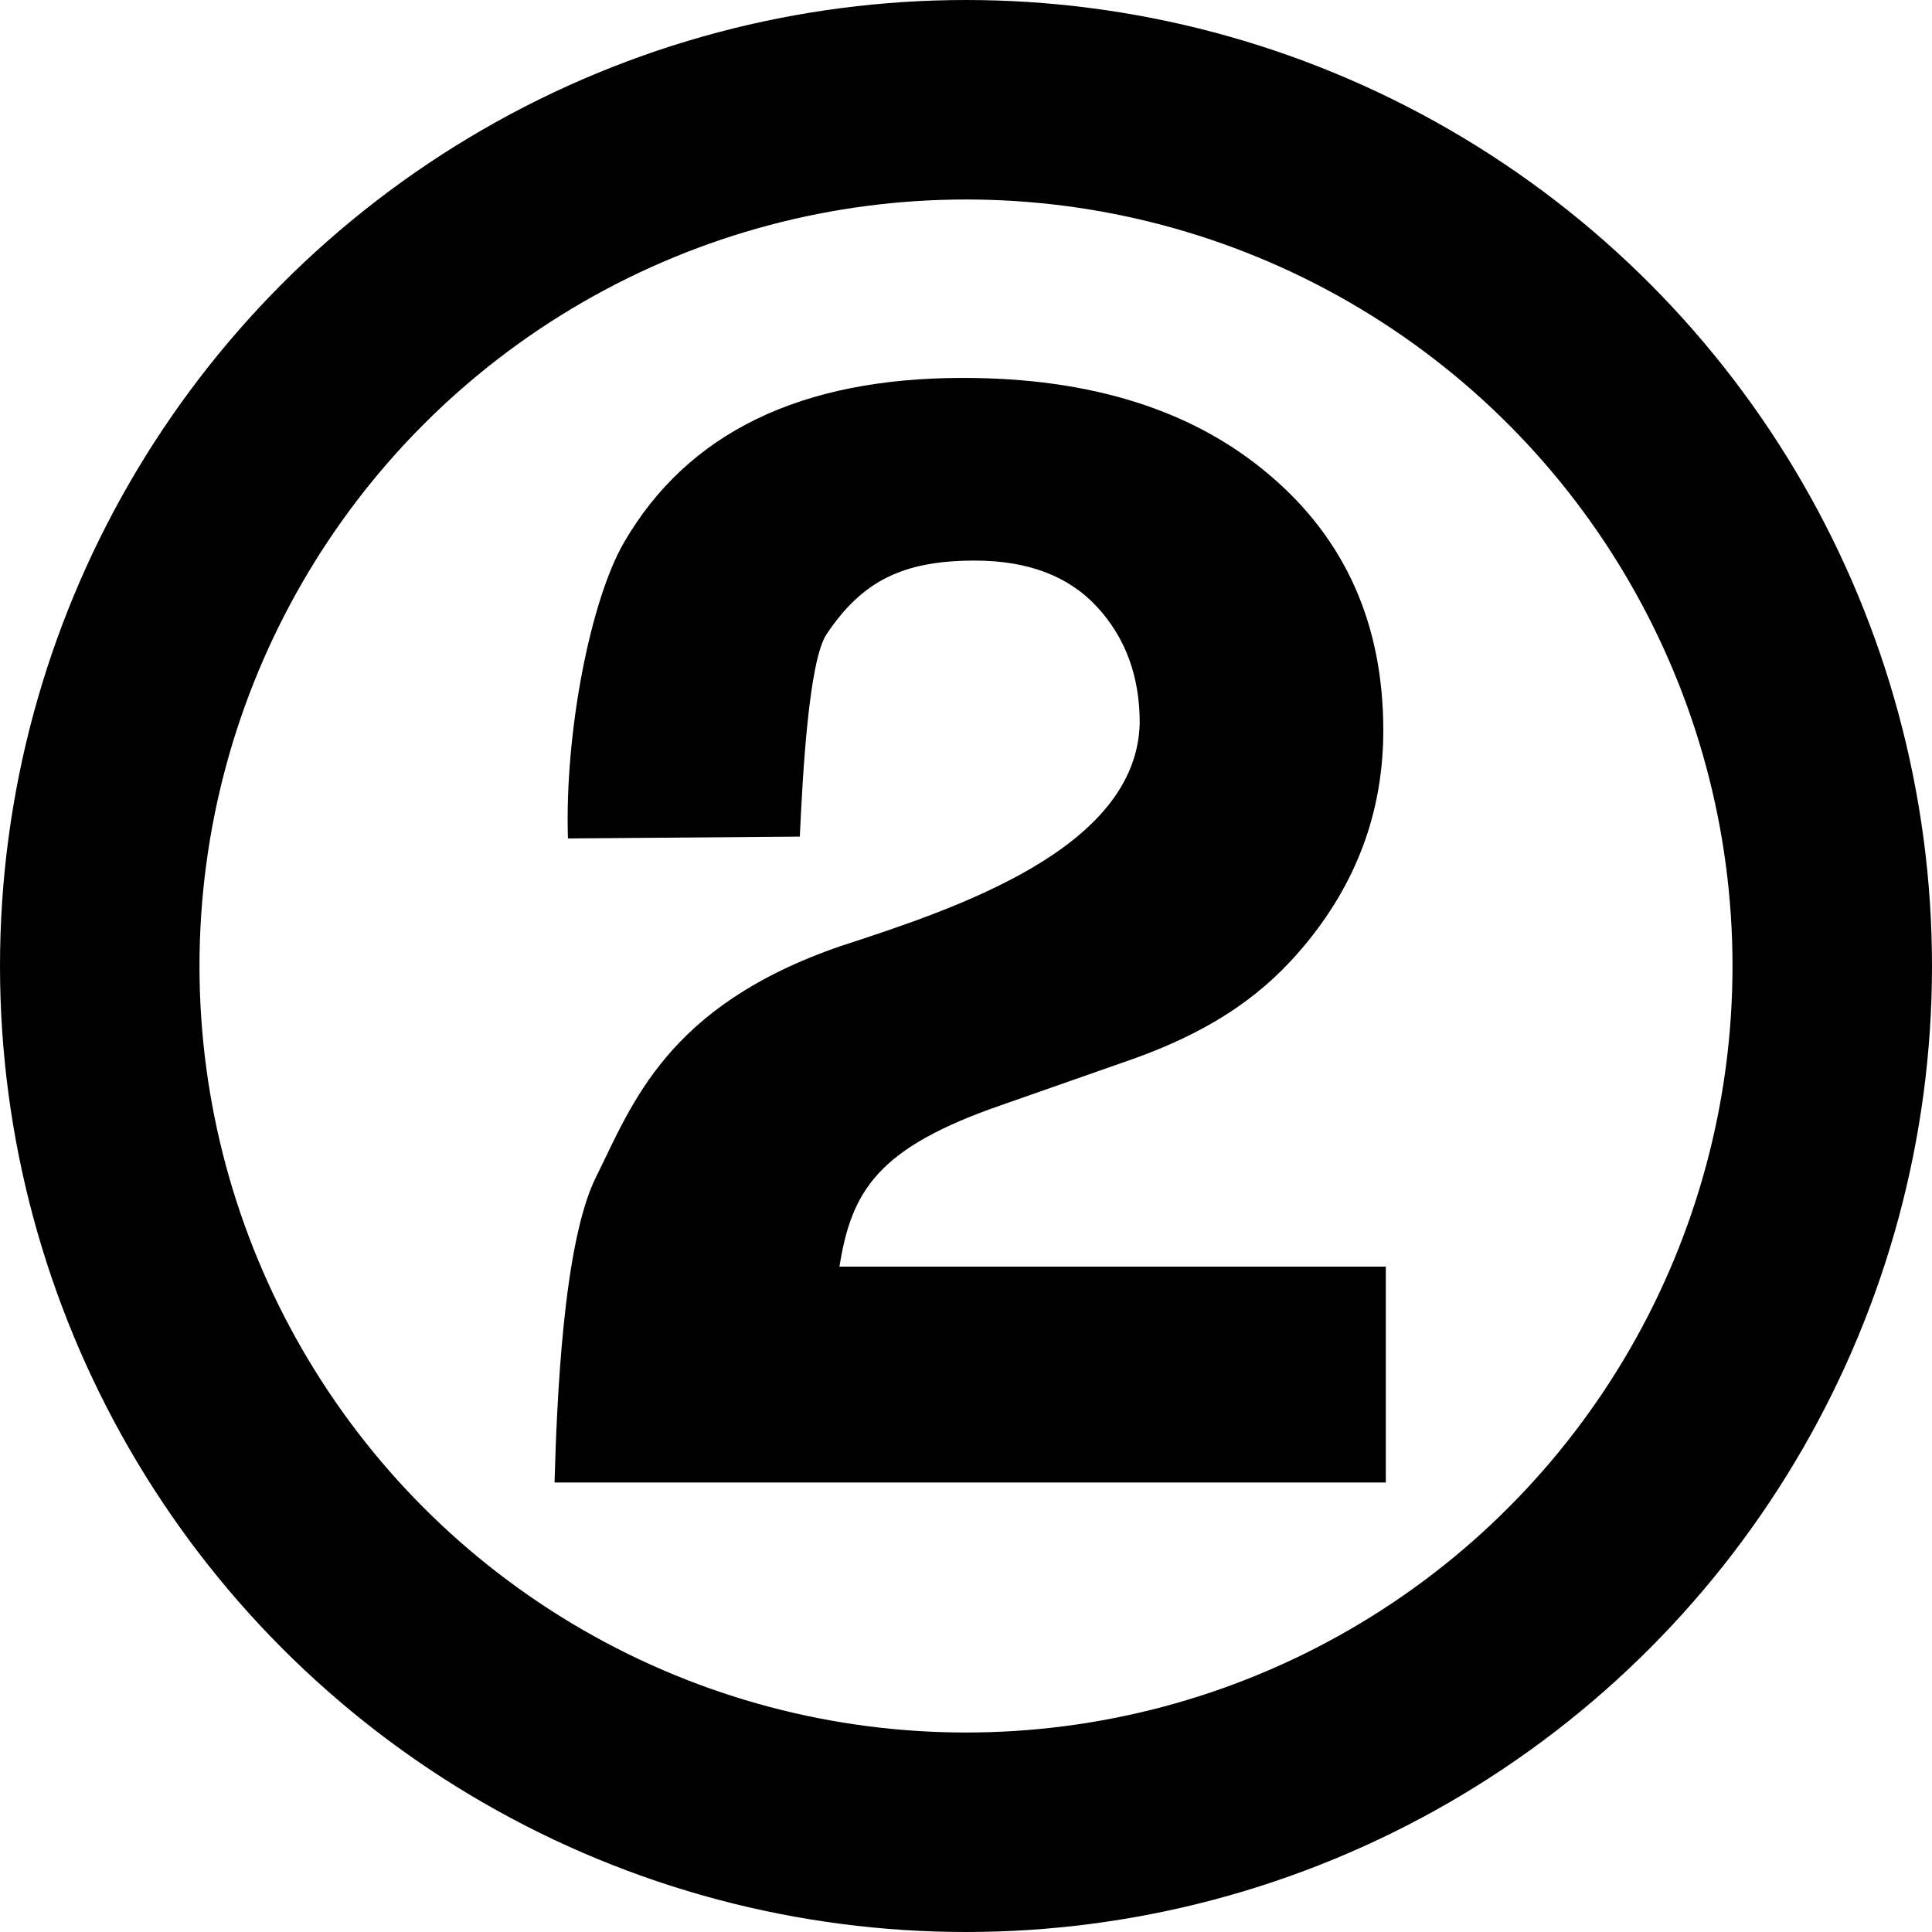 <?xml version="1.0" encoding="UTF-8" standalone="no"?>
<svg
   xmlns:dc="http://purl.org/dc/elements/1.1/"
   xmlns:cc="http://creativecommons.org/ns#"
   xmlns:rdf="http://www.w3.org/1999/02/22-rdf-syntax-ns#"
   xmlns:svg="http://www.w3.org/2000/svg"
   xmlns="http://www.w3.org/2000/svg"
   xmlns:sodipodi="http://sodipodi.sourceforge.net/DTD/sodipodi-0.dtd"
   xmlns:inkscape="http://www.inkscape.org/namespaces/inkscape"
   sodipodi:docname="WCBD-TV 2 (1970).svg"
   inkscape:version="1.0 (4035a4fb49, 2020-05-01)"
   id="svg8"
   version="1.1"
   viewBox="0 0 500 500"
   height="500mm"
   width="500mm">
  <defs
     id="defs2" />
  <sodipodi:namedview
     inkscape:window-maximized="1"
     inkscape:window-y="-8"
     inkscape:window-x="-8"
     inkscape:window-height="961"
     inkscape:window-width="1280"
     inkscape:pagecheckerboard="true"
     showgrid="false"
     inkscape:document-rotation="0"
     inkscape:current-layer="layer1"
     inkscape:document-units="mm"
     inkscape:cy="930.53759"
     inkscape:cx="1115.9605"
     inkscape:zoom="0.24748737"
     inkscape:pageshadow="2"
     inkscape:pageopacity="0.0"
     borderopacity="1.0"
     bordercolor="#666666"
     pagecolor="#ffffff"
     id="base" />
  <g
     transform="translate(-53.359,-81.556)"
     id="layer1"
     inkscape:groupmode="layer"
     inkscape:label="Layer 1">
    <g
       style="font-weight:bold;font-size:42.225px;line-height:1.25;font-family:Helvetica;-inkscape-font-specification:'Helvetica Bold';stroke-width:0.106"
       id="text12"
       transform="matrix(10.508,0,0,9.516,-907.347,-743.456)"
       aria-label="2">
      <path
         sodipodi:nodetypes="csccsssccsscsssccccc"
         id="path66"
         style="font-size:42.225px;stroke-width:0.106"
         d="m 105.084,127.015 c 0.055,-2.144 0.206,-6.507 1.022,-8.309 0.89,-1.966 1.724,-4.648 6.028,-6.28 2.84,-1.022 7.296,-2.645 7.362,-6.07 0,-1.265 -0.35,-2.316 -1.052,-3.155 -0.701,-0.838 -1.704,-1.258 -3.01,-1.258 -1.787,0 -2.779,0.567 -3.649,2 -0.44,0.724 -0.591,3.83 -0.66,5.507 l -5.711,0.05 c -0.084,-2.89 0.557,-6.484 1.381,-8.051 1.568,-2.982 4.35,-4.474 8.35,-4.474 3.161,0 5.677,0.88 7.546,2.639 1.869,1.746 2.804,4.062 2.804,6.948 0,2.213 -0.663,4.175 -1.979,5.897 -0.87,1.138 -2.049,2.21 -4.268,3.07 l -3.16,1.223 c -3.03,1.157 -3.69,2.313 -3.987,4.393 h 13.456 v 5.87 z" />
    </g>
    <ellipse
       ry="224.186"
       rx="224.186"
       cy="331.556"
       cx="303.359"
       id="path894"
       style="fill:none;stroke:#000000;stroke-width:51.627;stroke-miterlimit:4;stroke-dasharray:none" />
  </g>
</svg>
